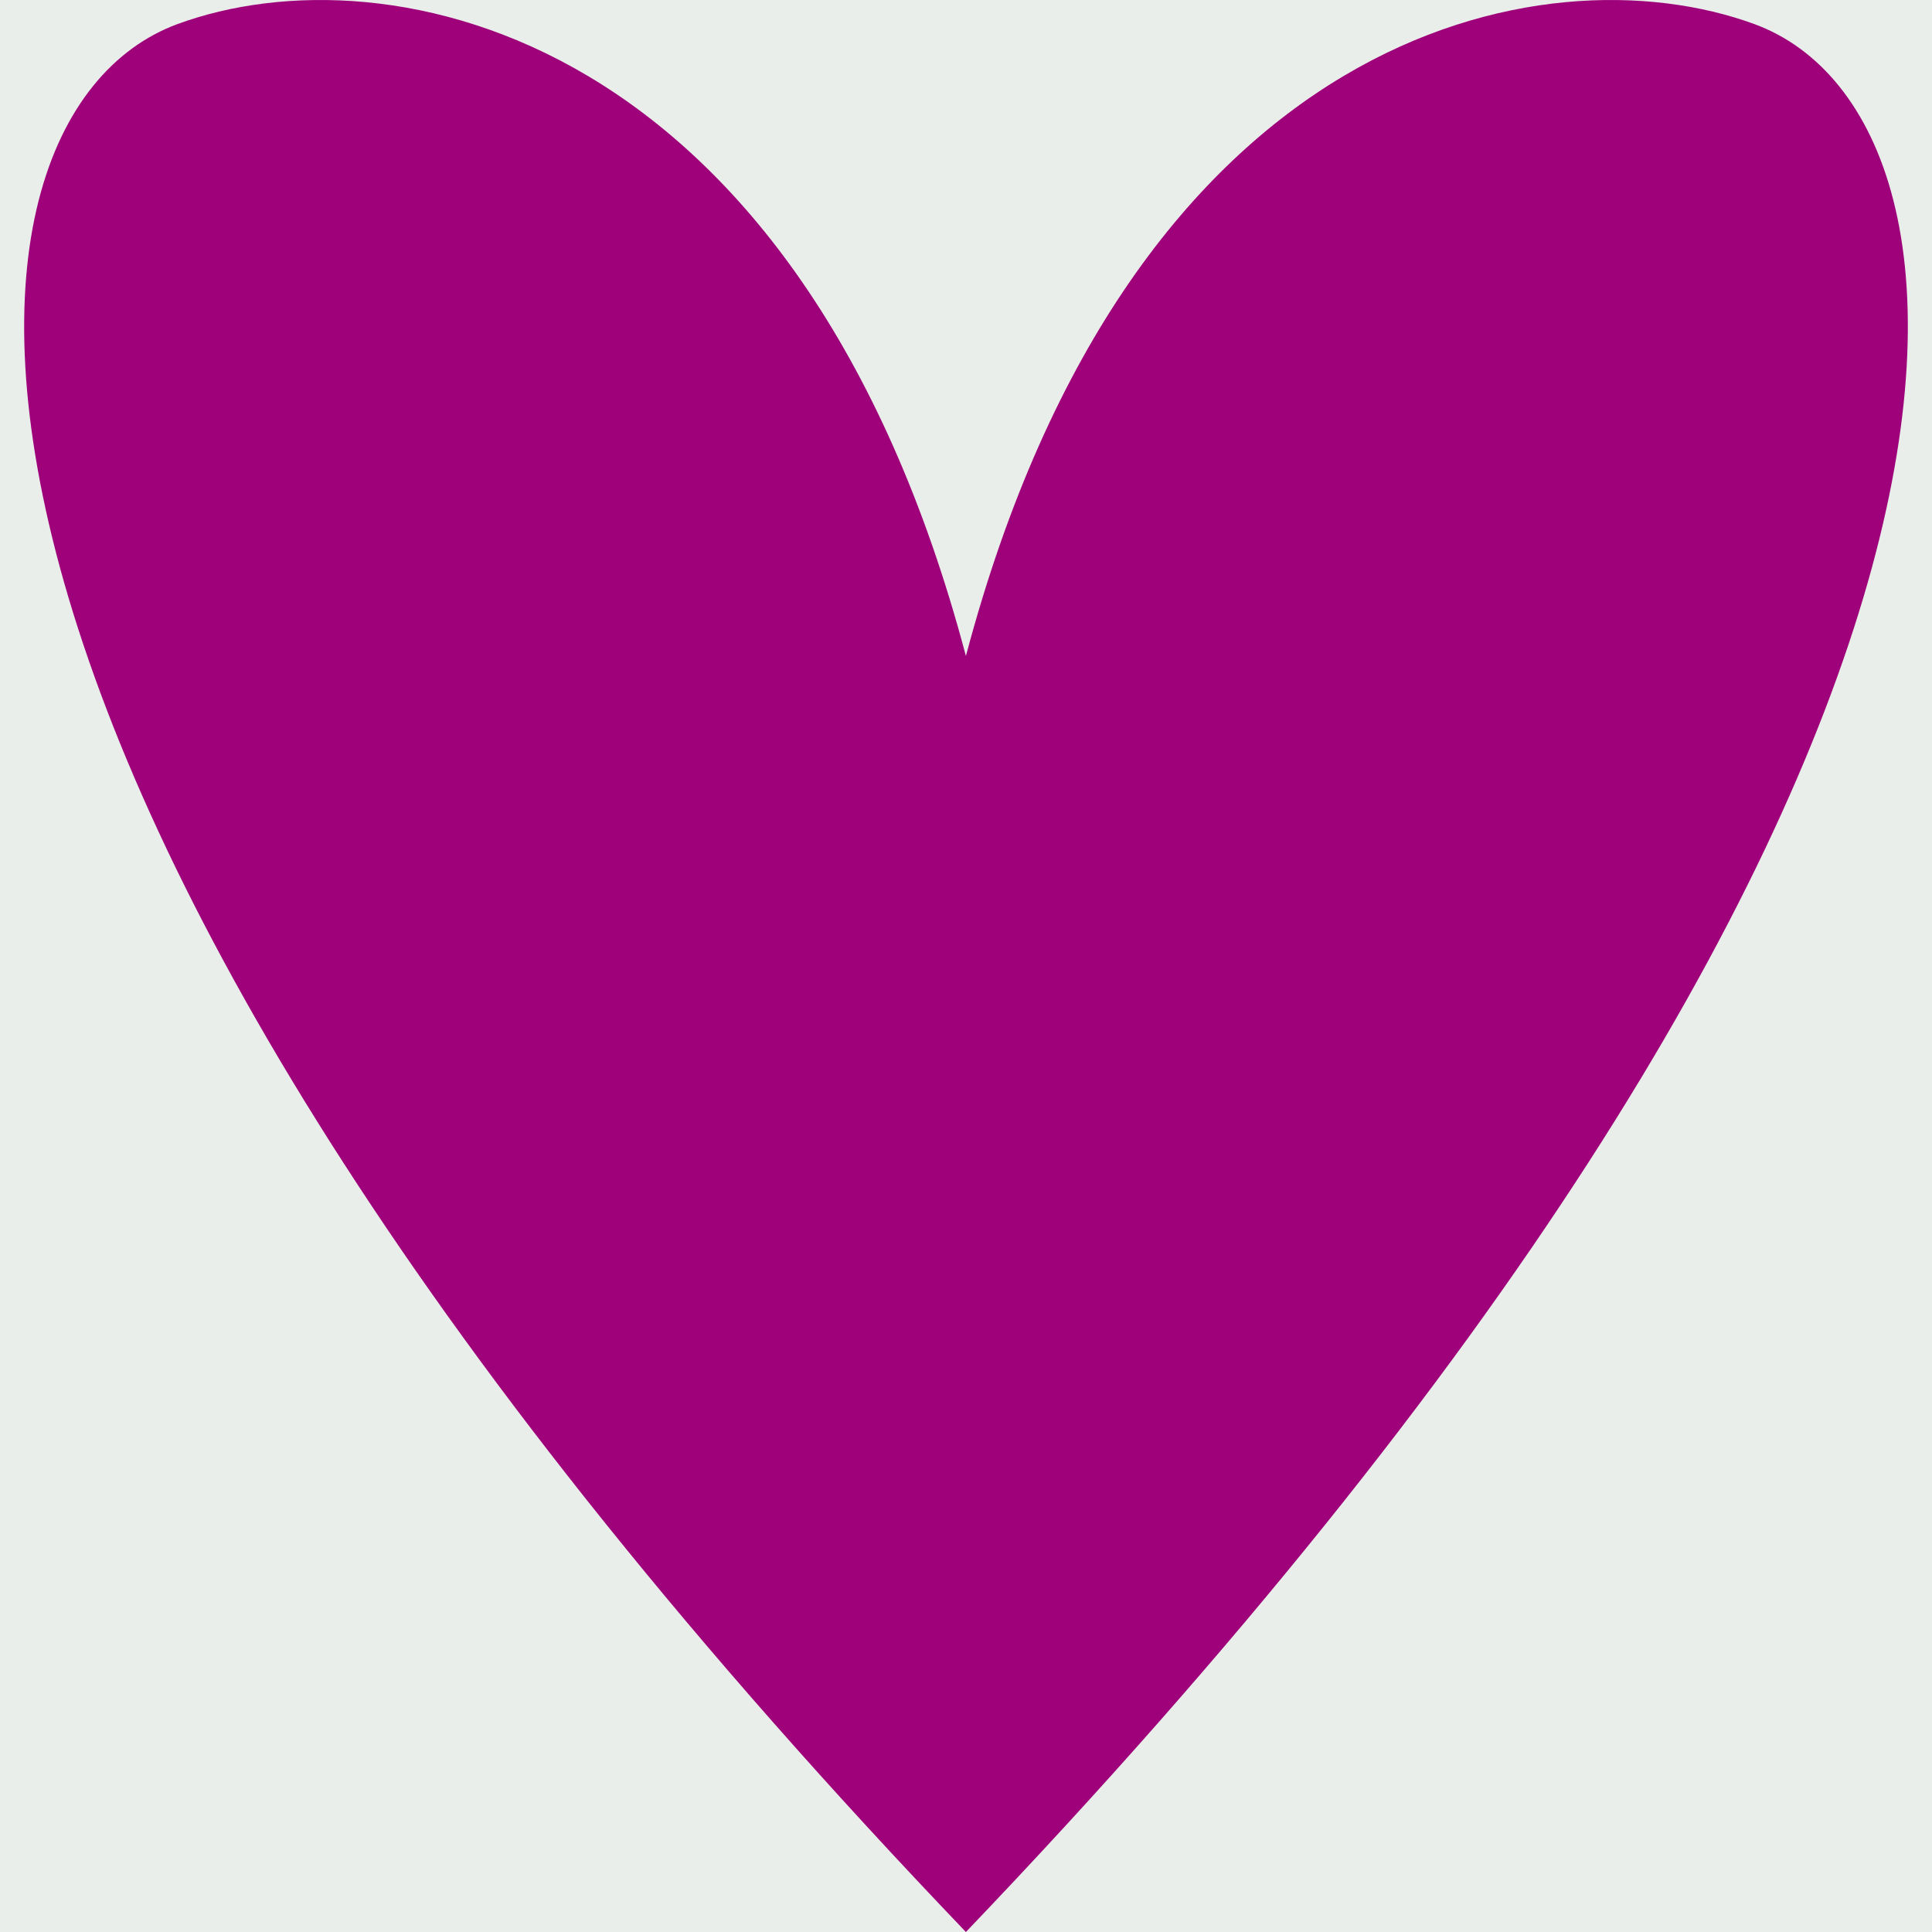 <?xml version="1.0" encoding="UTF-8"?>
<svg xmlns="http://www.w3.org/2000/svg" width="40" height="40" viewBox="0 0 40 40" fill="none">
  <rect width="40" height="40" fill="#1E1E1E"></rect>
  <g id="Traurednerin Sonja" clip-path="url(#clip0_0_1)">
    <rect width="1440" height="6720" transform="translate(-700 -2604)" fill="white"></rect>
    <g id="Frame 6">
      <rect width="1440" height="6720" transform="translate(-700 -2604)" fill="#2E5031" fill-opacity="0.1"></rect>
      <g id="Frame 10">
        <g id="Frame 18">
          <g id="Frame 16">
            <rect x="-182.167" y="-47.5" width="404.333" height="352" rx="79.5" stroke="#CCCCCC"></rect>
            <path id="Vector" d="M19.998 40C-2.739 16.242 -1.604 2.447 3.673 0.499C8.022 -1.1 16.561 0.61 19.998 13.582C23.436 0.61 31.959 -1.1 36.324 0.499C41.617 2.447 42.72 16.242 19.998 40Z" fill="#9E017A"></path>
          </g>
        </g>
      </g>
    </g>
  </g>
  <defs>
    <clipPath id="clip0_0_1">
      <rect width="1440" height="6720" fill="white" transform="translate(-700 -2604)"></rect>
    </clipPath>
  </defs>
</svg>
